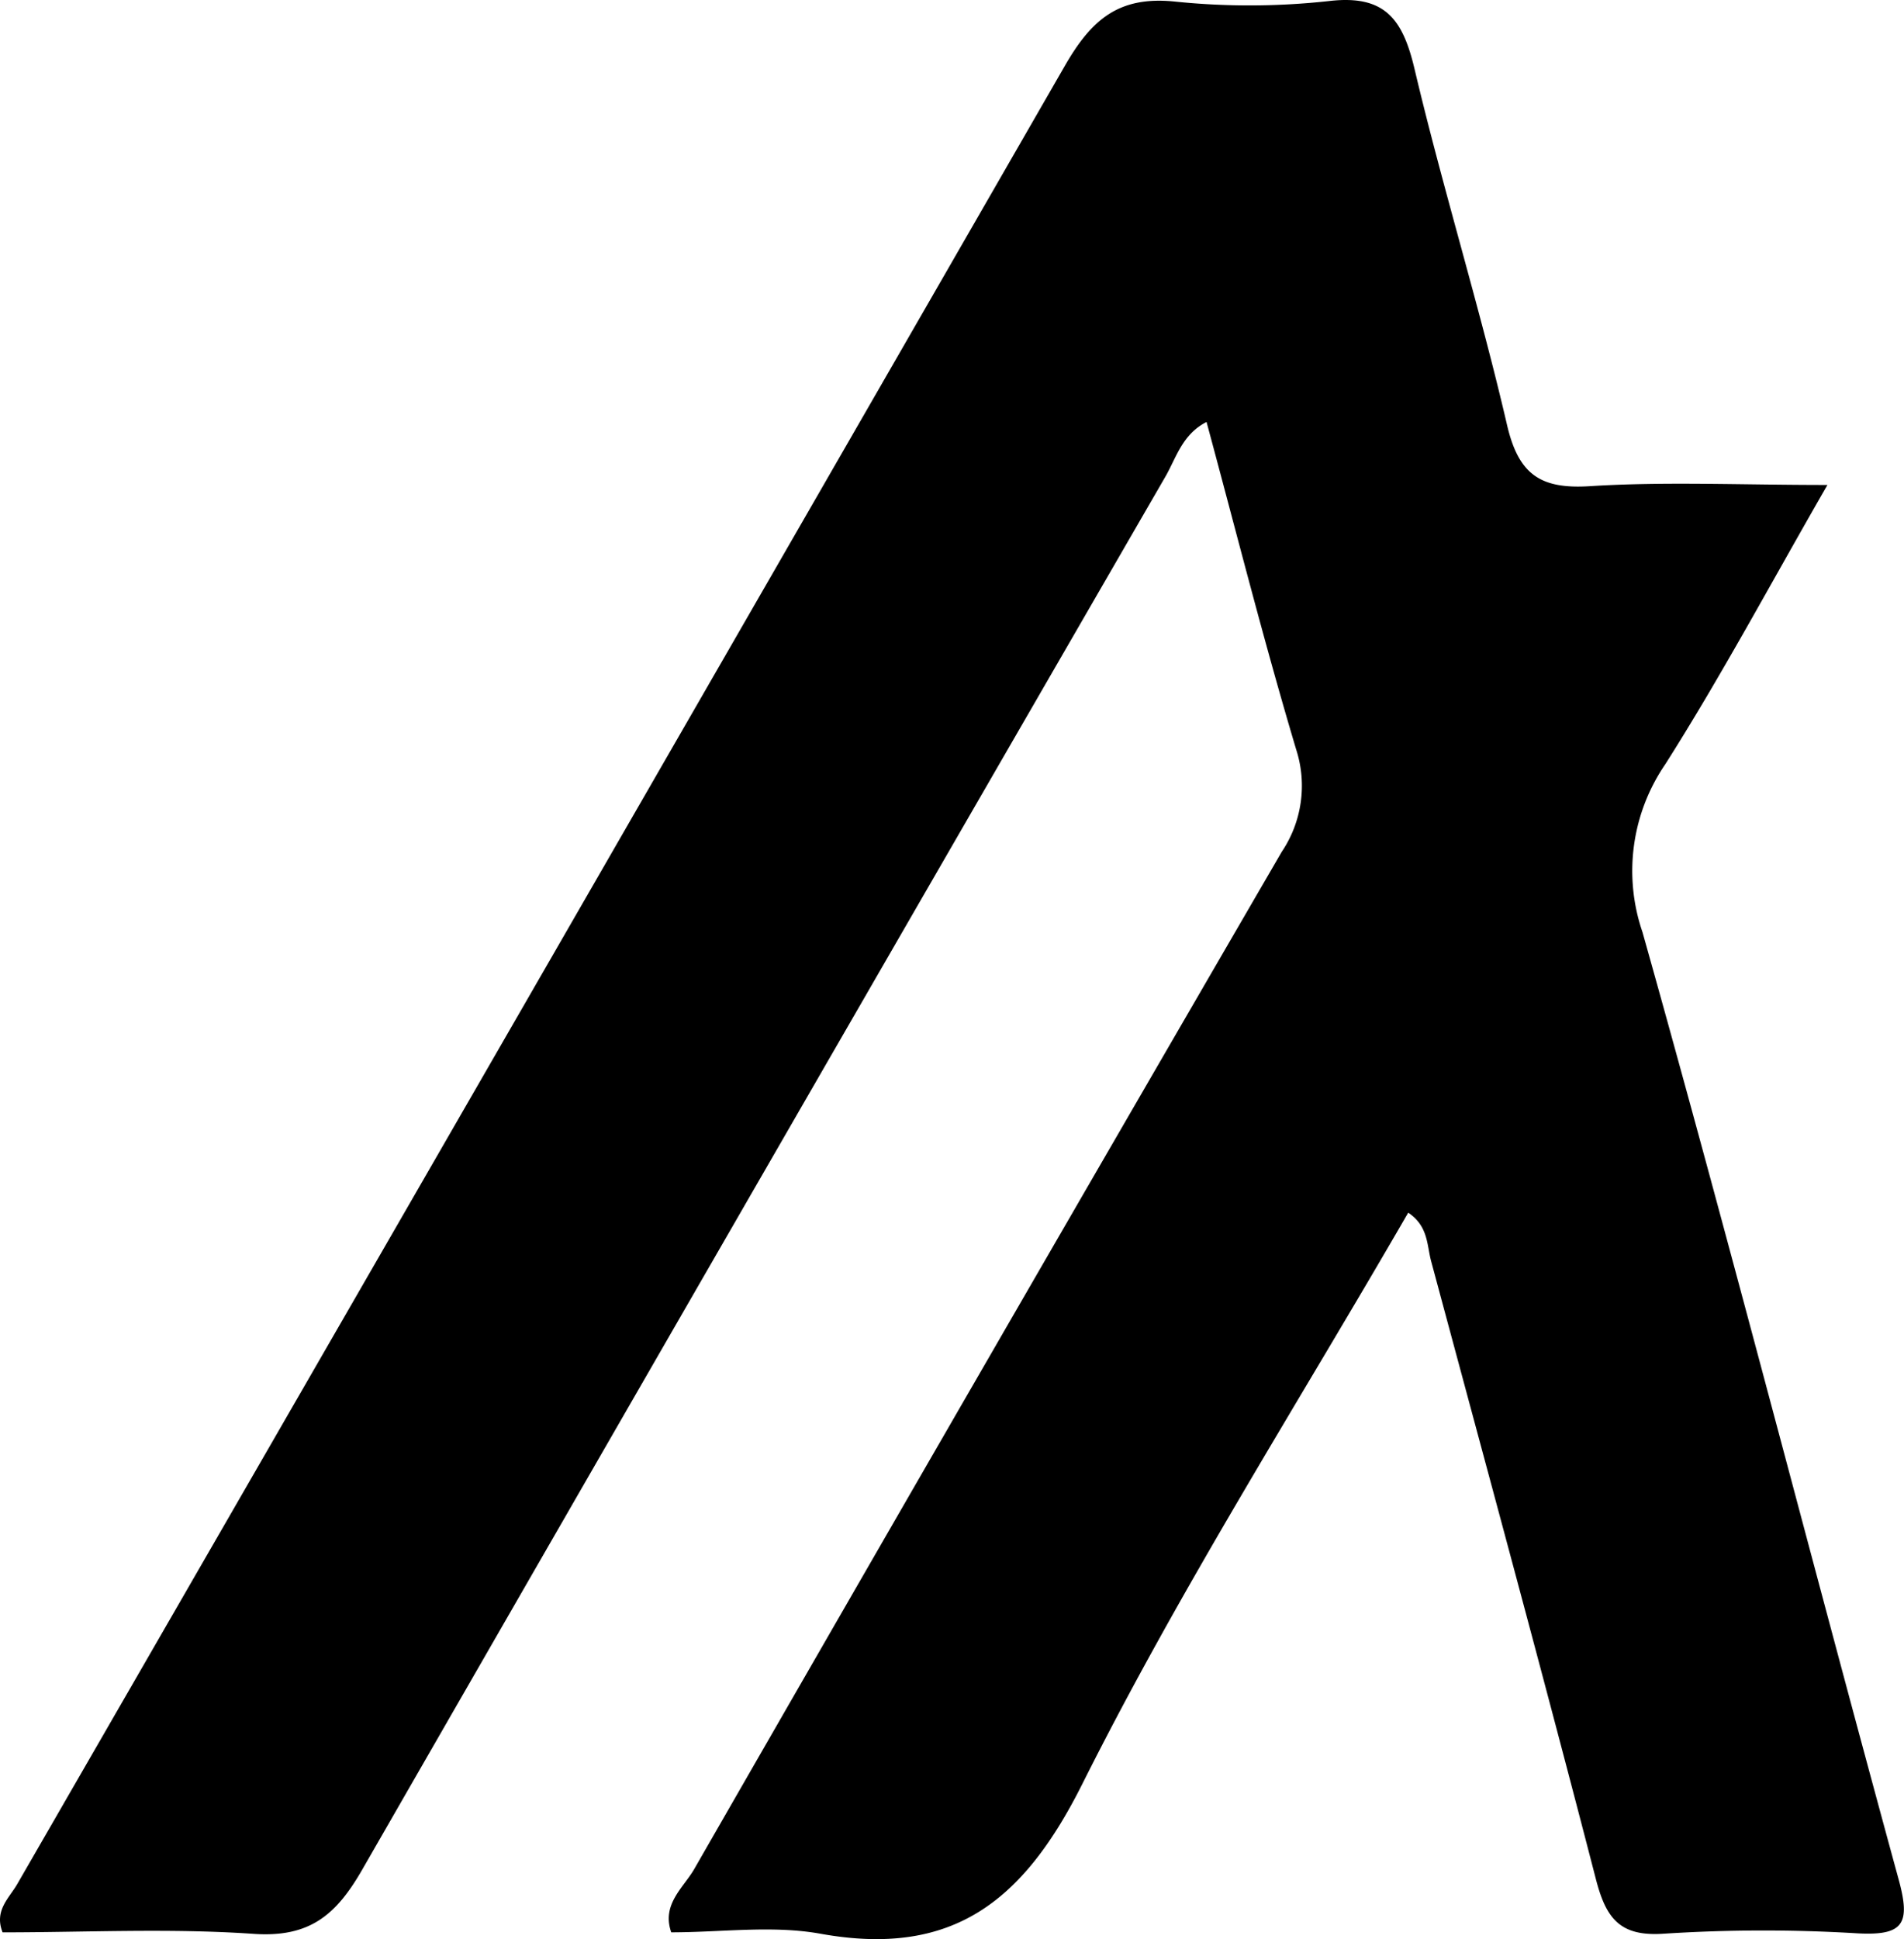 <svg xmlns="http://www.w3.org/2000/svg" width="84.4" height="85.926" viewBox="0 0 84.4 85.926">
  <path id="Path_62077" data-name="Path 62077" d="M1306.429,82.347c-4.866,8.422-10.1,16.638-14.439,25.3-2.617,5.224-5.757,7.712-11.62,6.656-2.126-.383-4.38-.062-6.612-.062-.438-1.241.54-1.975,1.016-2.8q12.969-22.57,26.045-45.078a5.239,5.239,0,0,0,.64-4.537c-1.42-4.748-2.633-9.556-3.973-14.511-1.082.554-1.342,1.589-1.82,2.416q-17.831,30.828-35.588,61.7c-1.177,2.057-2.356,3.049-4.844,2.877-3.7-.255-7.422-.066-11.116-.066-.384-.968.29-1.515.649-2.138Q1268,71.842,1291.19,31.56c1.193-2.083,2.4-3.117,4.857-2.877a32.278,32.278,0,0,0,6.863-.019c2.476-.292,3.27.791,3.794,3,1.25,5.286,2.871,10.484,4.1,15.773.511,2.2,1.474,2.863,3.676,2.723,3.309-.209,6.64-.054,10.528-.054-2.529,4.393-4.711,8.477-7.186,12.375a8.36,8.36,0,0,0-1.011,7.441c3.925,13.951,7.529,27.992,11.354,41.972.537,1.962.229,2.5-1.816,2.392a68.936,68.936,0,0,0-8.583.015c-1.974.14-2.574-.692-3.023-2.426-2.365-9.141-4.847-18.253-7.3-27.37-.193-.711-.121-1.551-1.015-2.152" transform="translate(-1244.003 -28.617)"/>
</svg>
